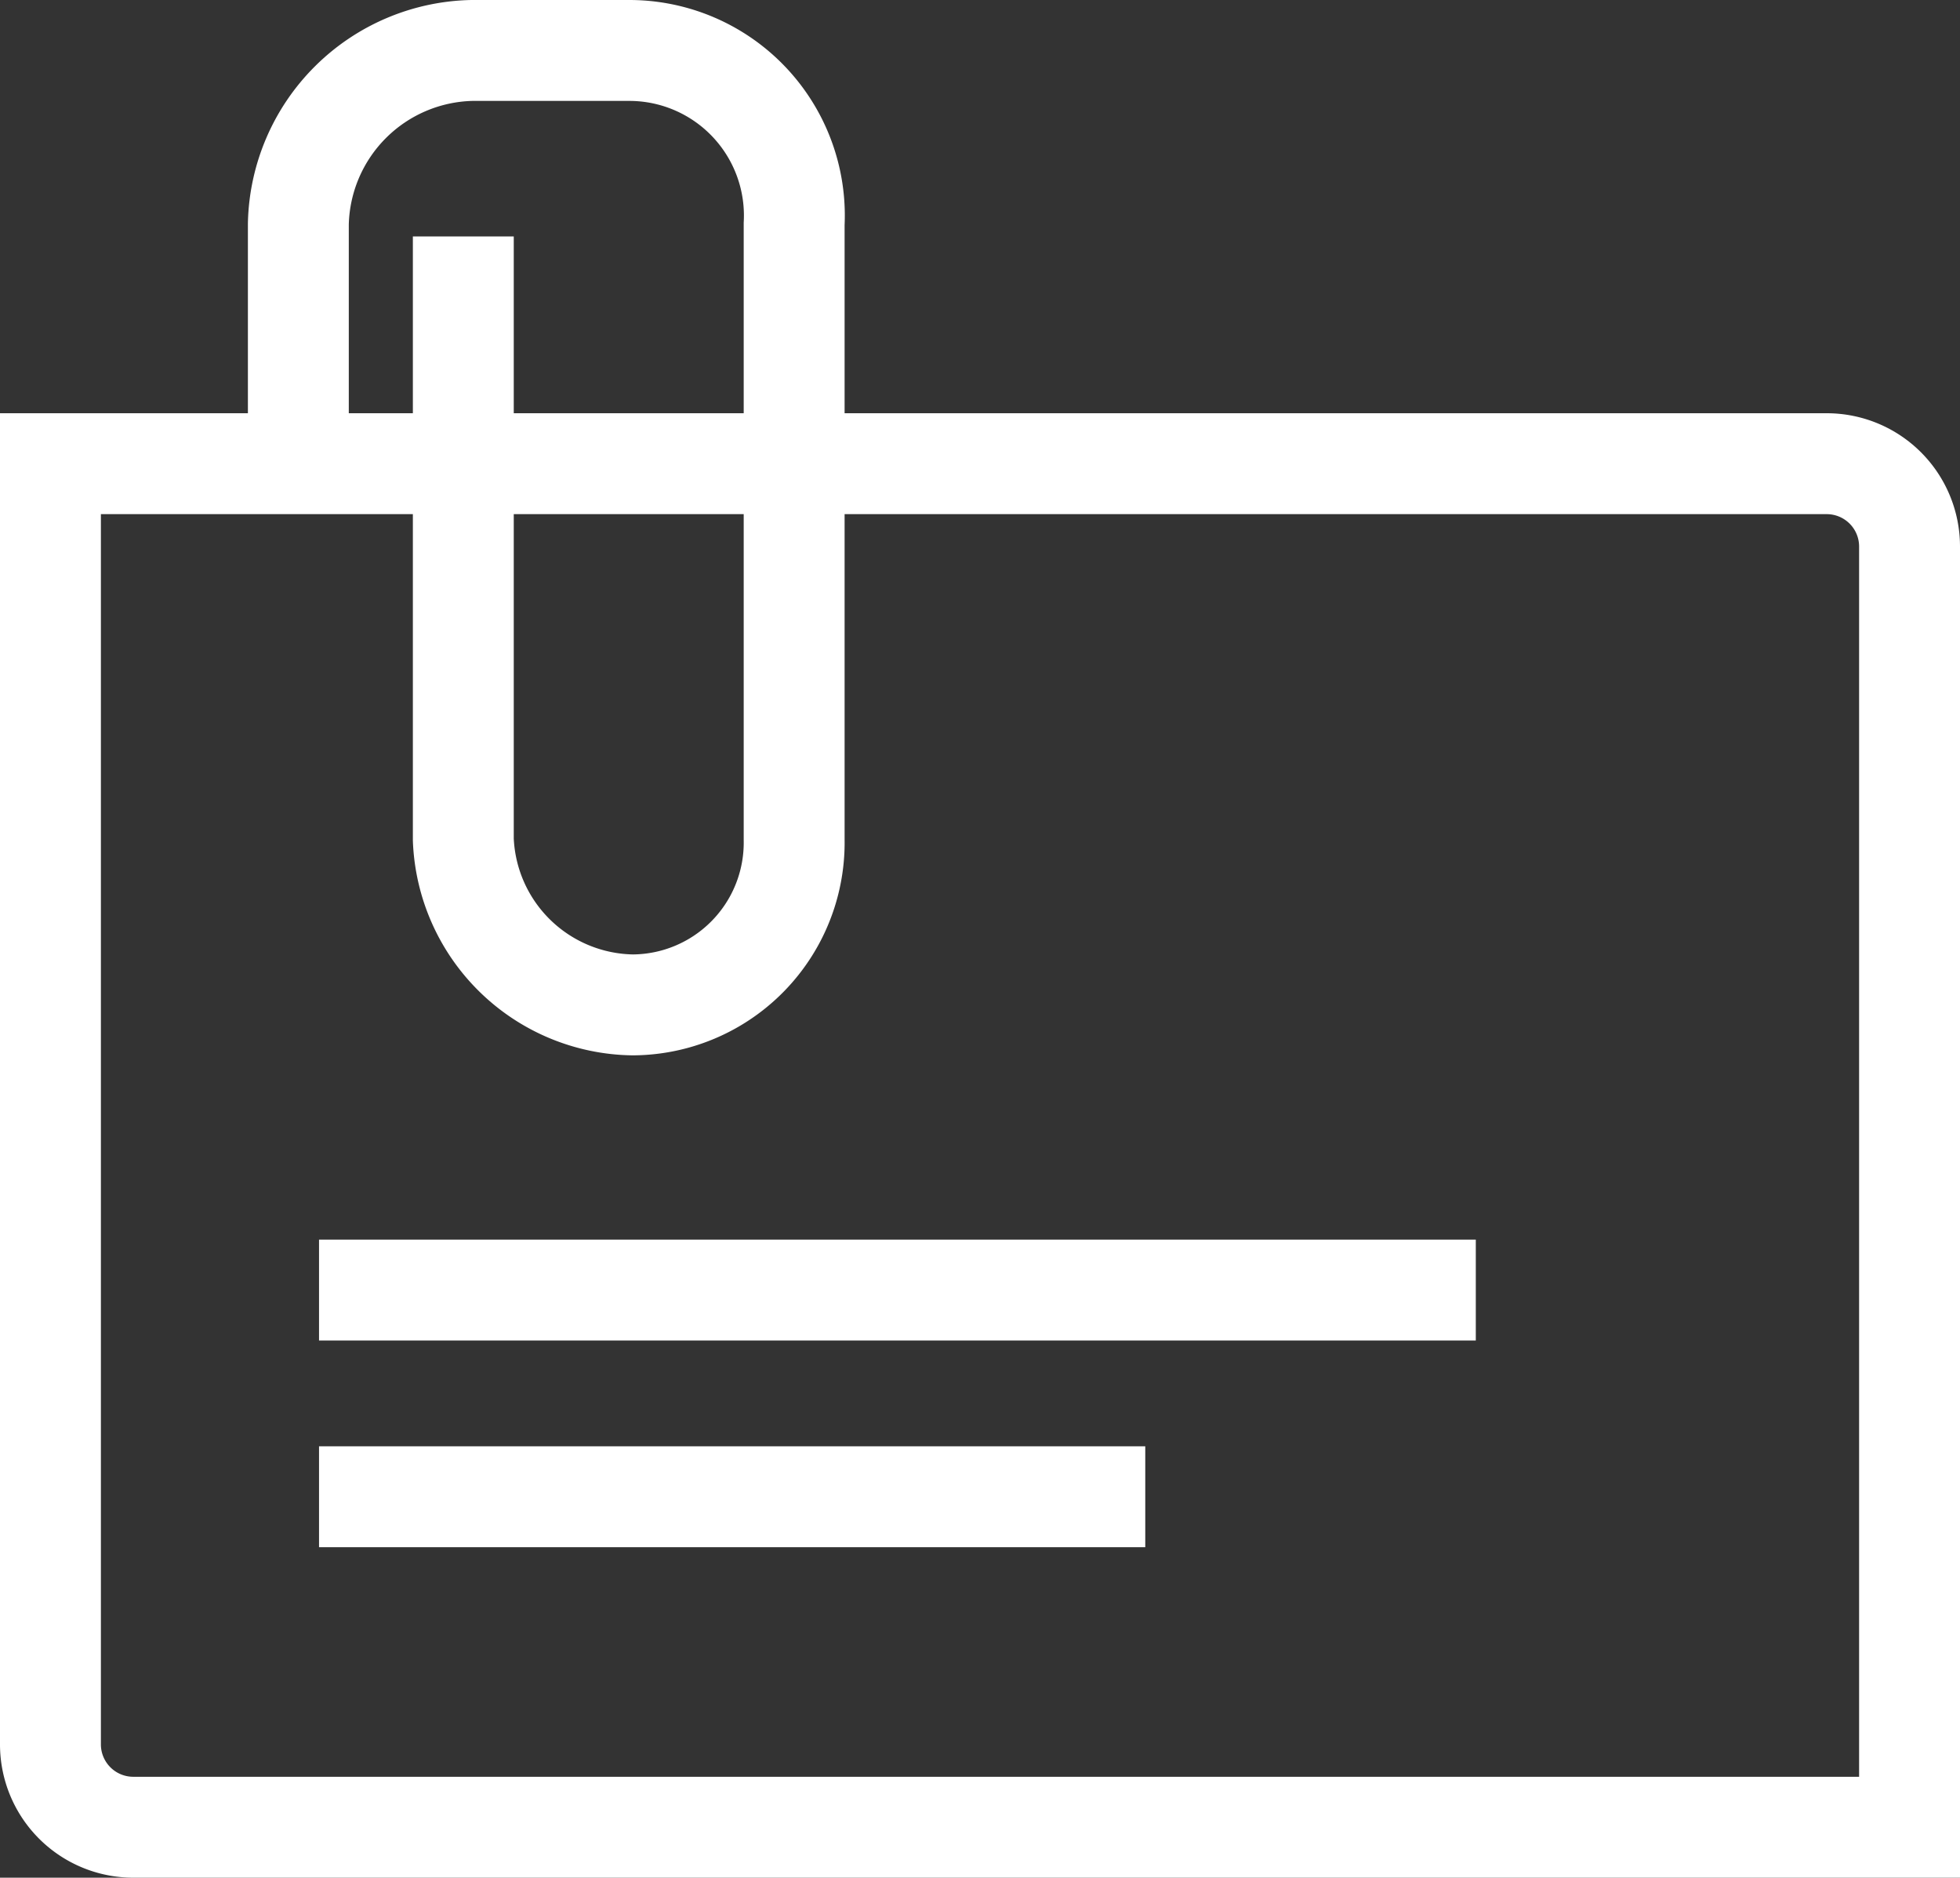 <?xml version="1.0" encoding="UTF-8"?> <svg xmlns="http://www.w3.org/2000/svg" width="19.426" height="18.607" viewBox="0 0 19.426 18.607"><rect x="0" y="0" width="19.426" height="18.607" fill="#333333" stroke="none"/><g id="business-address-large" transform="translate(0.5 0.5)"><path id="business-address-large-2" data-name="business-address-large" d="M19.926,7.414a.821.821,0,0,0-.819-.819H1.5V19.288a.821.821,0,0,0,.819.819H19.926ZM4.162,16.832h8.189M4.162,14.784H15.627M3.957,6.595V4.22A1.758,1.758,0,0,1,5.677,2.5H7.233A1.636,1.636,0,0,1,8.871,4.22v6.1a1.608,1.608,0,0,1-1.6,1.638h0a1.706,1.706,0,0,1-1.679-1.638V4.343" transform="translate(-1.5 -2.5)" fill="none" stroke="#fff" stroke-width="1" fill-rule="evenodd"></path></g></svg> 